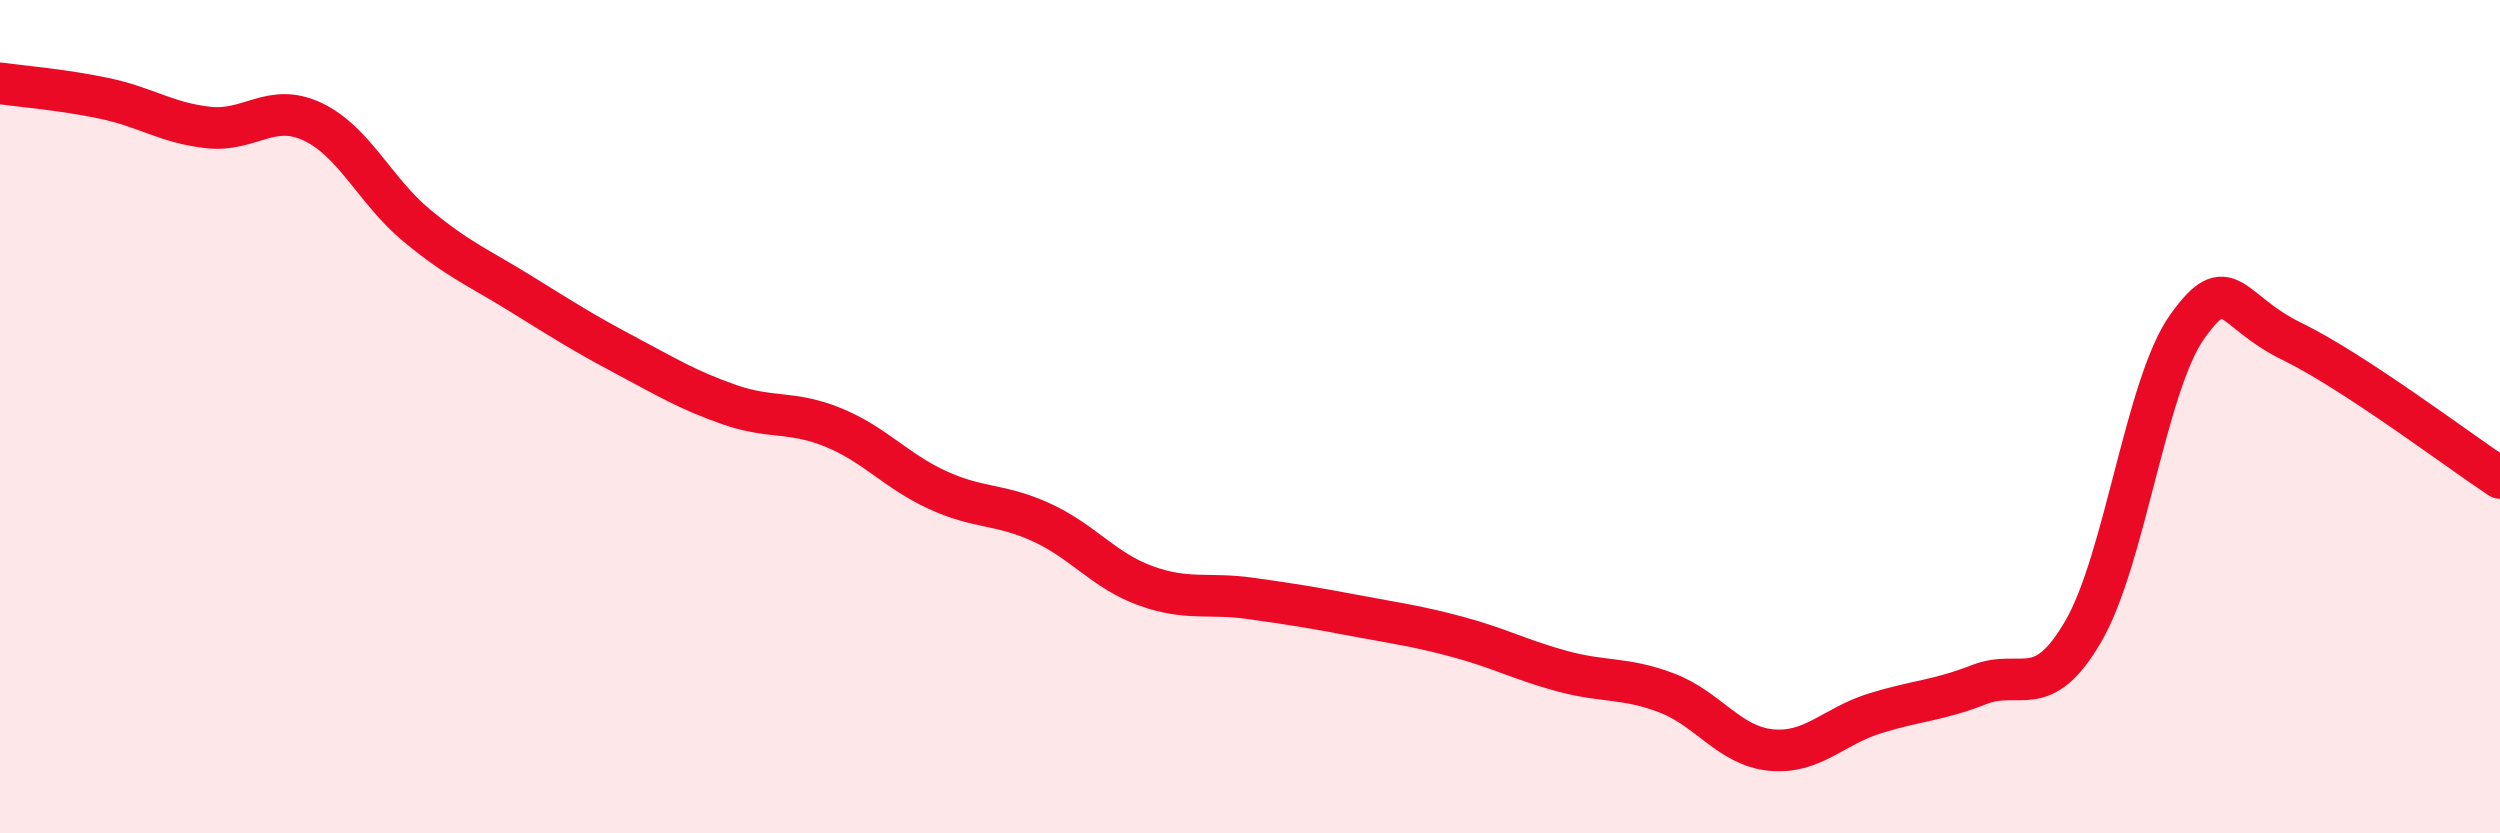 
    <svg width="60" height="20" viewBox="0 0 60 20" xmlns="http://www.w3.org/2000/svg">
      <path
        d="M 0,2 C 0.5,2.07 1.5,2.15 2.5,2.36 C 3.5,2.57 4,2.95 5,3.06 C 6,3.17 6.5,2.45 7.5,2.92 C 8.5,3.39 9,4.58 10,5.41 C 11,6.24 11.5,6.43 12.5,7.05 C 13.5,7.67 14,7.99 15,8.52 C 16,9.05 16.5,9.36 17.5,9.71 C 18.5,10.06 19,9.85 20,10.26 C 21,10.67 21.5,11.3 22.5,11.76 C 23.5,12.22 24,12.08 25,12.54 C 26,13 26.5,13.7 27.5,14.06 C 28.5,14.42 29,14.22 30,14.36 C 31,14.5 31.5,14.58 32.5,14.77 C 33.5,14.96 34,15.02 35,15.29 C 36,15.56 36.5,15.84 37.5,16.11 C 38.5,16.38 39,16.25 40,16.63 C 41,17.01 41.5,17.9 42.5,18 C 43.5,18.1 44,17.43 45,17.12 C 46,16.81 46.5,16.82 47.5,16.43 C 48.5,16.04 49,16.87 50,15.15 C 51,13.43 51.5,9.22 52.5,7.83 C 53.5,6.44 53.5,7.46 55,8.19 C 56.5,8.92 59,10.81 60,11.47L60 20L0 20Z"
        fill="#EB0A25"
        opacity="0.1"
        stroke-linecap="round"
        stroke-linejoin="round"
      />
      <path
        d="M 0,2 C 0.5,2.07 1.5,2.15 2.5,2.36 C 3.5,2.57 4,2.95 5,3.06 C 6,3.17 6.5,2.45 7.5,2.92 C 8.5,3.39 9,4.58 10,5.41 C 11,6.24 11.5,6.43 12.5,7.05 C 13.5,7.67 14,7.99 15,8.52 C 16,9.05 16.5,9.36 17.5,9.71 C 18.5,10.06 19,9.85 20,10.26 C 21,10.67 21.5,11.3 22.5,11.76 C 23.5,12.22 24,12.08 25,12.54 C 26,13 26.5,13.7 27.5,14.06 C 28.5,14.42 29,14.22 30,14.36 C 31,14.5 31.5,14.58 32.5,14.77 C 33.5,14.96 34,15.02 35,15.29 C 36,15.56 36.5,15.84 37.5,16.11 C 38.5,16.38 39,16.25 40,16.63 C 41,17.01 41.5,17.9 42.5,18 C 43.5,18.1 44,17.43 45,17.12 C 46,16.81 46.5,16.82 47.5,16.43 C 48.5,16.04 49,16.87 50,15.15 C 51,13.43 51.5,9.22 52.5,7.83 C 53.5,6.44 53.5,7.46 55,8.19 C 56.5,8.92 59,10.81 60,11.47"
        stroke="#EB0A25"
        stroke-width="1"
        fill="none"
        stroke-linecap="round"
        stroke-linejoin="round"
      />
    </svg>
  